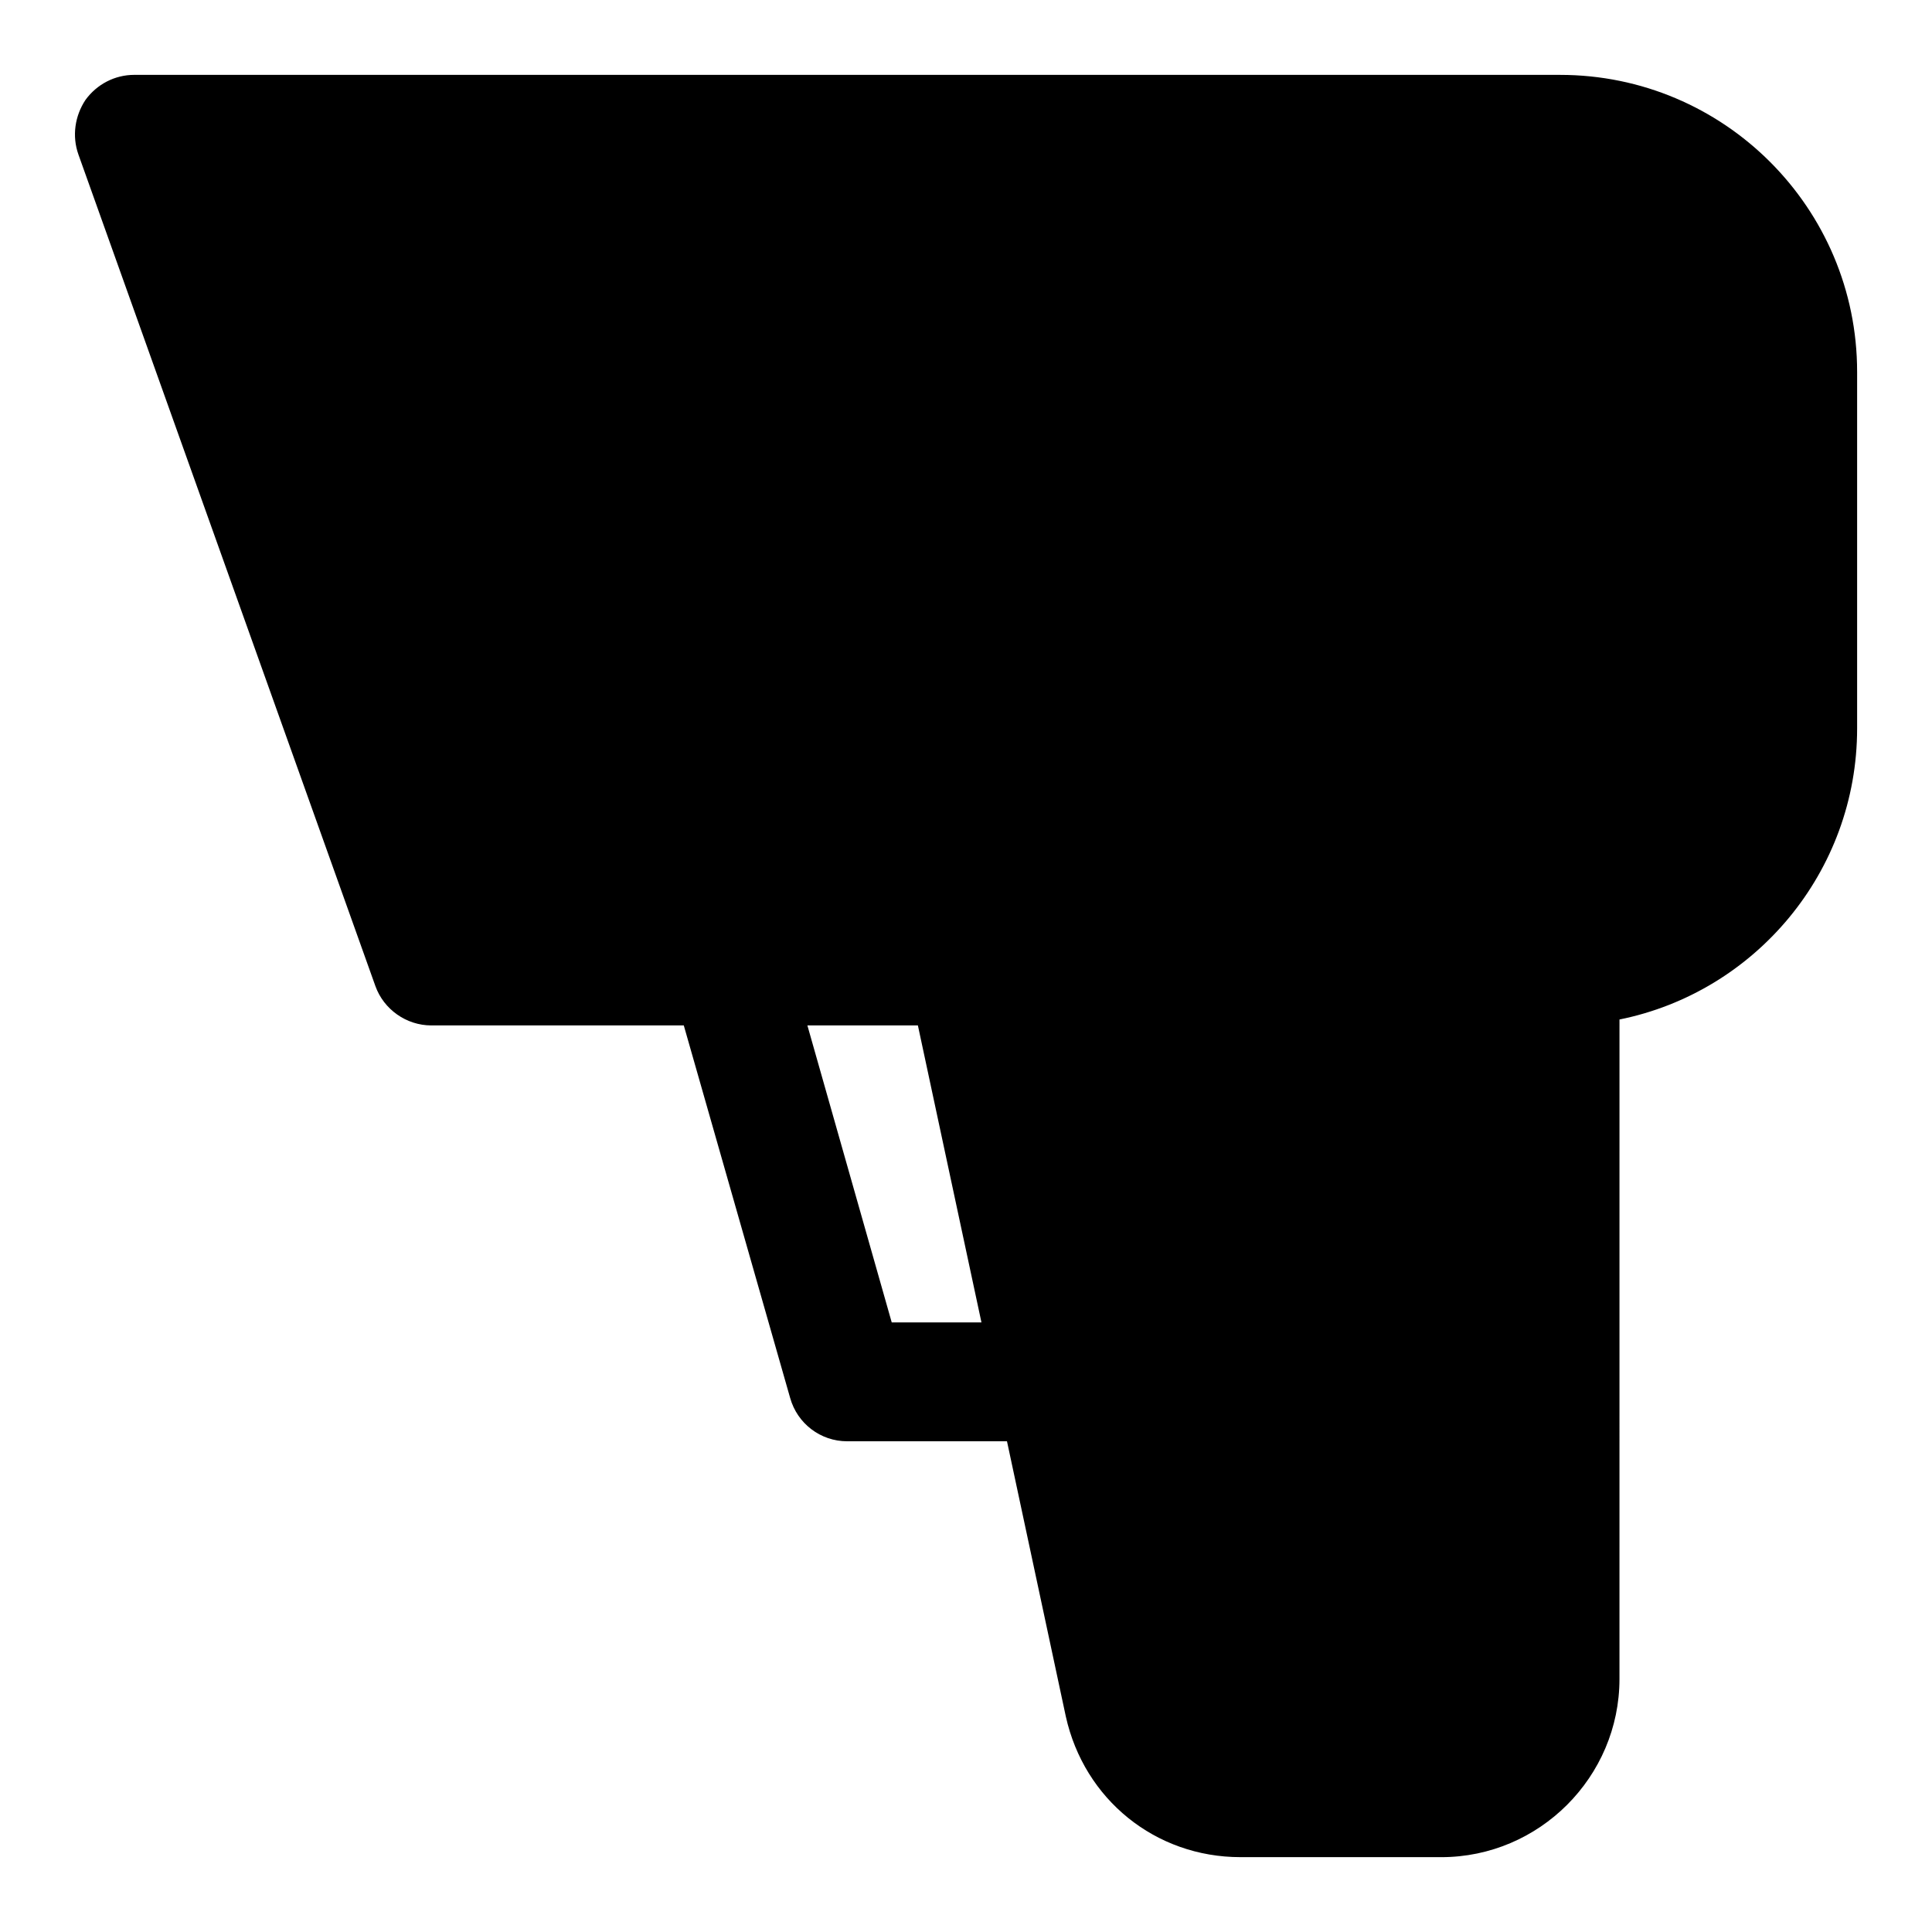 <?xml version="1.0" encoding="UTF-8"?>
<!-- Uploaded to: ICON Repo, www.iconrepo.com, Generator: ICON Repo Mixer Tools -->
<svg fill="#000000" width="800px" height="800px" version="1.1" viewBox="144 144 512 512" xmlns="http://www.w3.org/2000/svg">
 <path d="m557.44 163.84h-377.86c-5.195 0-9.918 2.519-12.91 6.613-2.836 4.254-3.621 9.605-1.891 14.484l78.719 220.42c2.207 6.141 8.191 10.391 14.801 10.391h66.914l28.184 98.715c1.887 6.769 8.027 11.492 15.113 11.492h42.352l15.586 72.895c4.879 22.043 23.773 37.312 46.289 37.312l53.211 0.004c25.977 0 47.23-21.254 47.23-47.23l0.004-174.76c35.895-7.242 62.977-39.047 62.977-77.145v-94.465c0-43.453-35.27-78.723-78.723-78.723zm-177.12 330.62-22.355-78.719h29.285l16.848 78.719z"/>
</svg>
